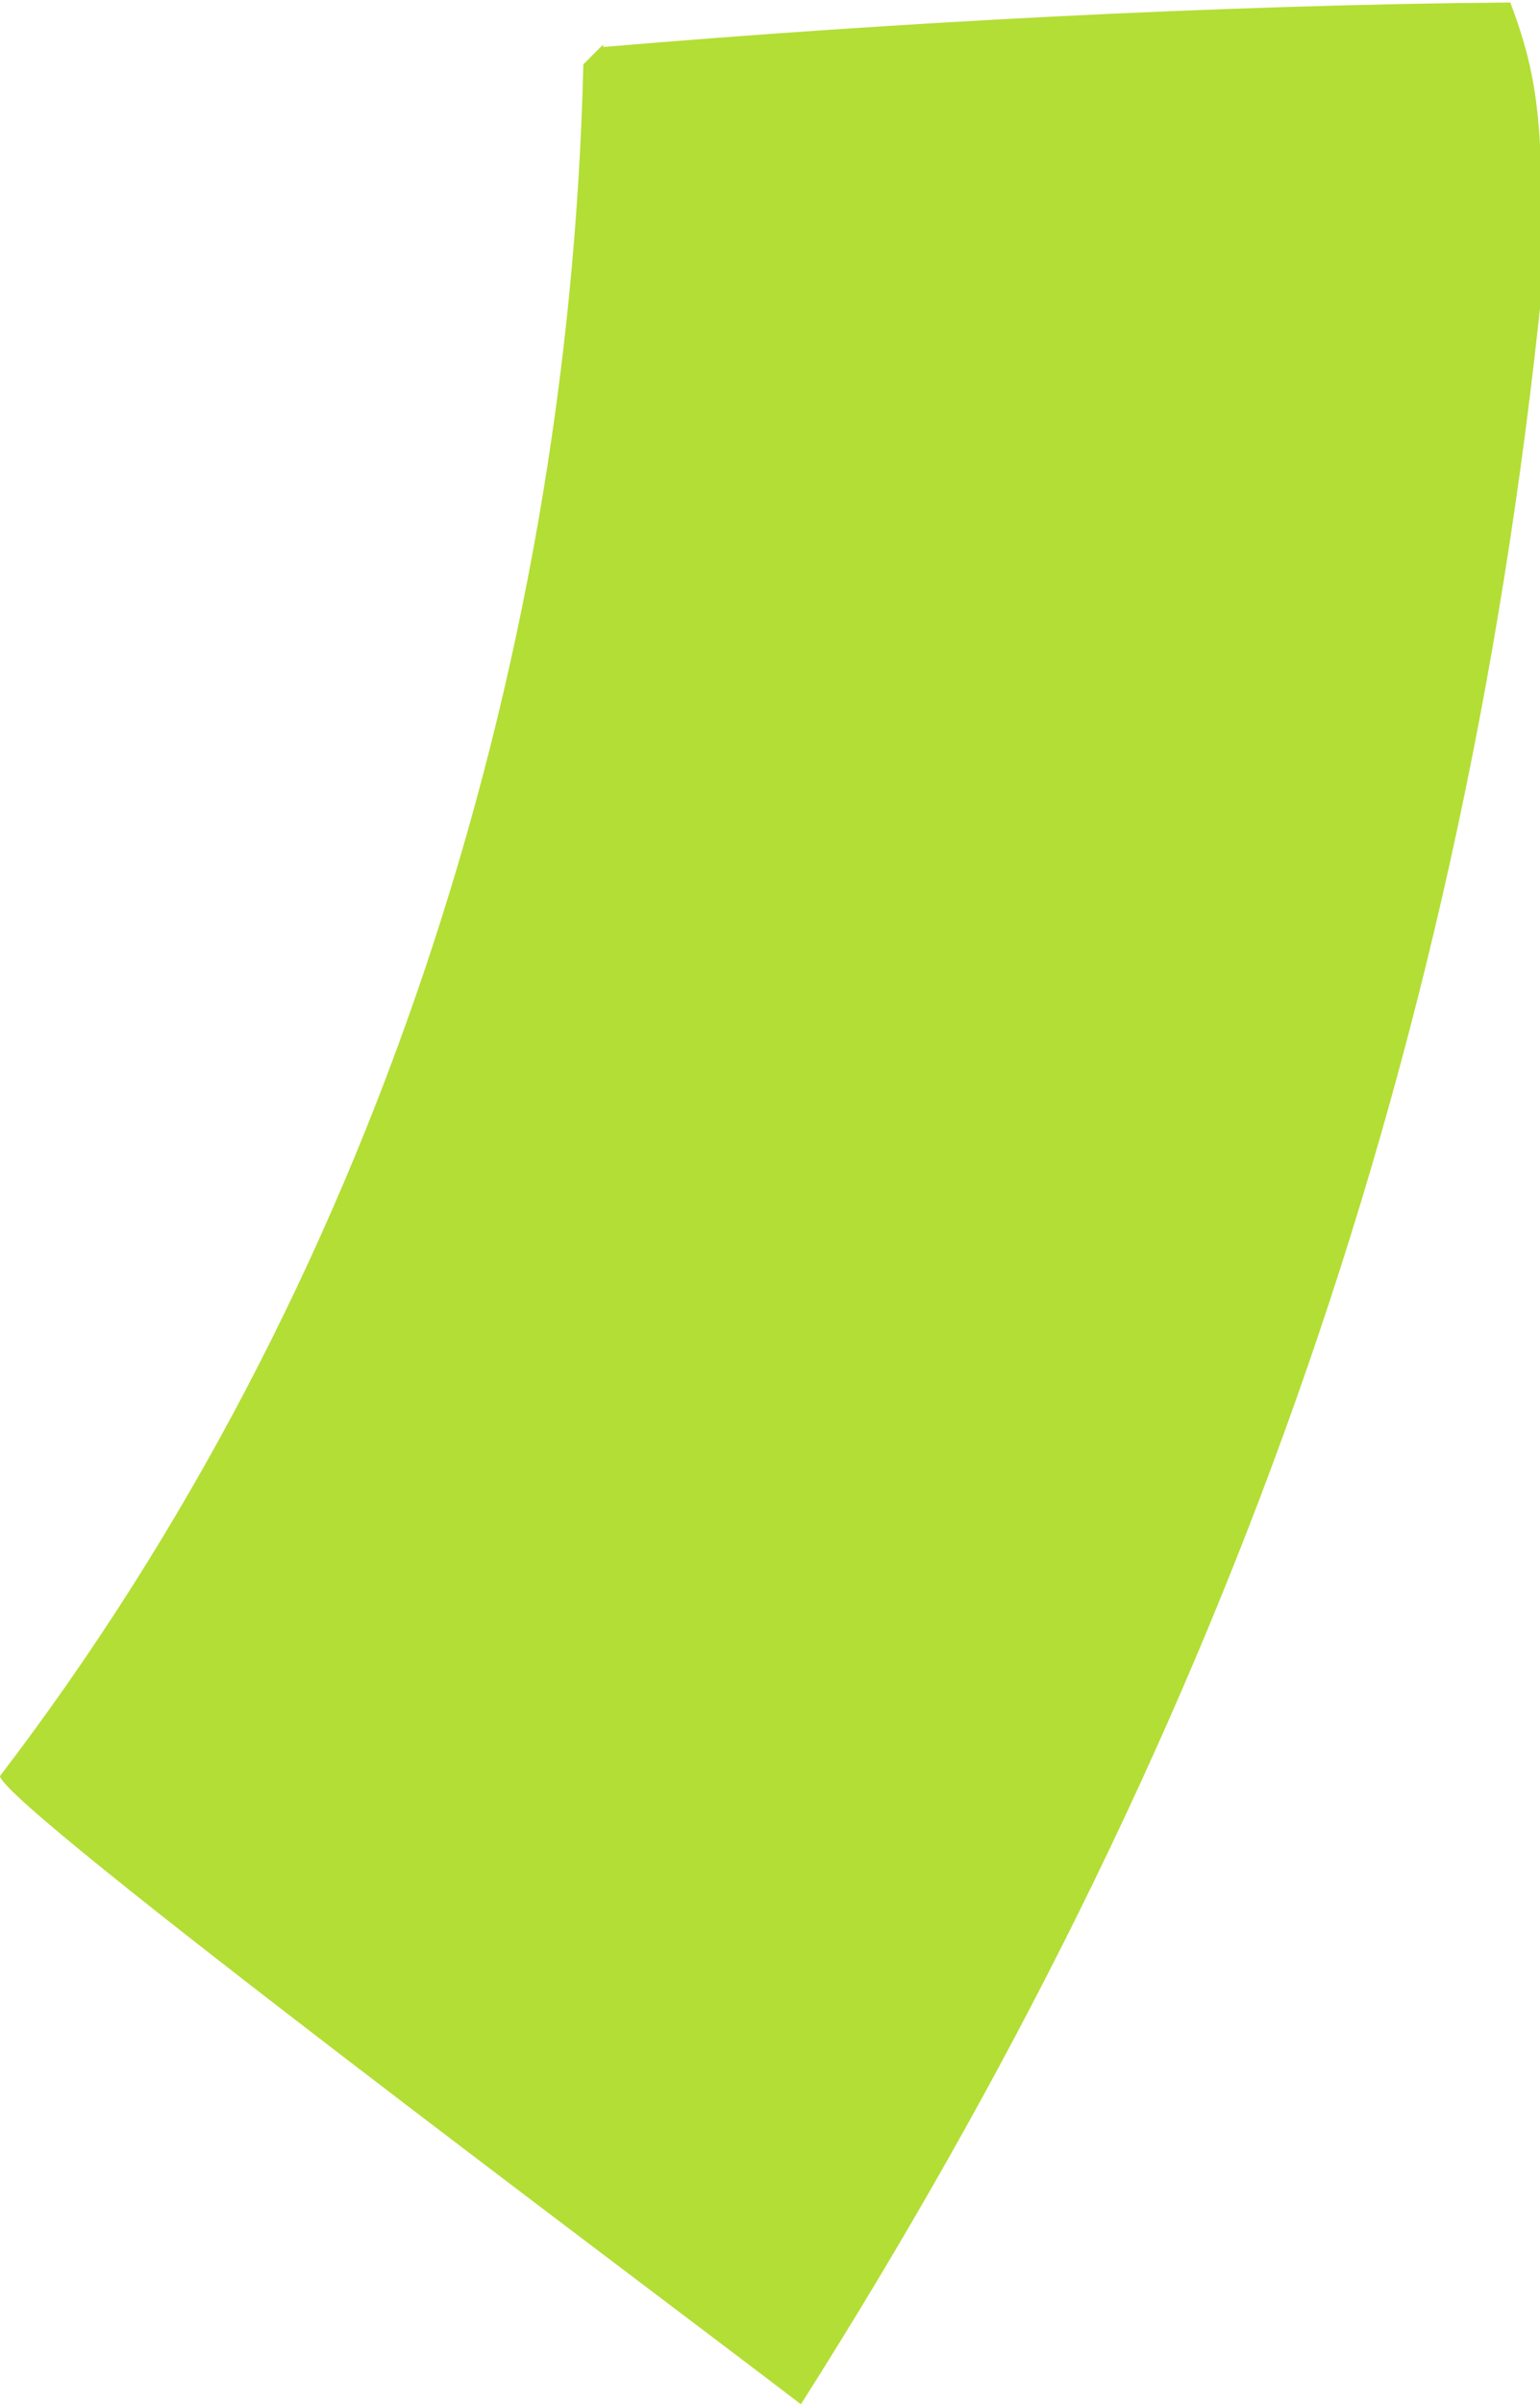 <?xml version="1.0" encoding="UTF-8"?> <svg xmlns="http://www.w3.org/2000/svg" id="Layer_2" data-name="Layer 2" viewBox="0 0 6.23 9.72"><defs><style> .cls-1 { fill: #b3de35; stroke-width: 0px; } </style></defs><g id="Layer_1-2" data-name="Layer 1"><path class="cls-1" d="M2.44.18s-.05.05-.08.08c-.06,2.48-.86,4.96-2.36,6.92.01.12,2.64,2.08,3.24,2.54,1.67-2.63,2.67-5.34,3-8.57,0-.64-.01-.82-.13-1.14-1.18.01-2.49.08-3.67.18Z"></path></g></svg> 
